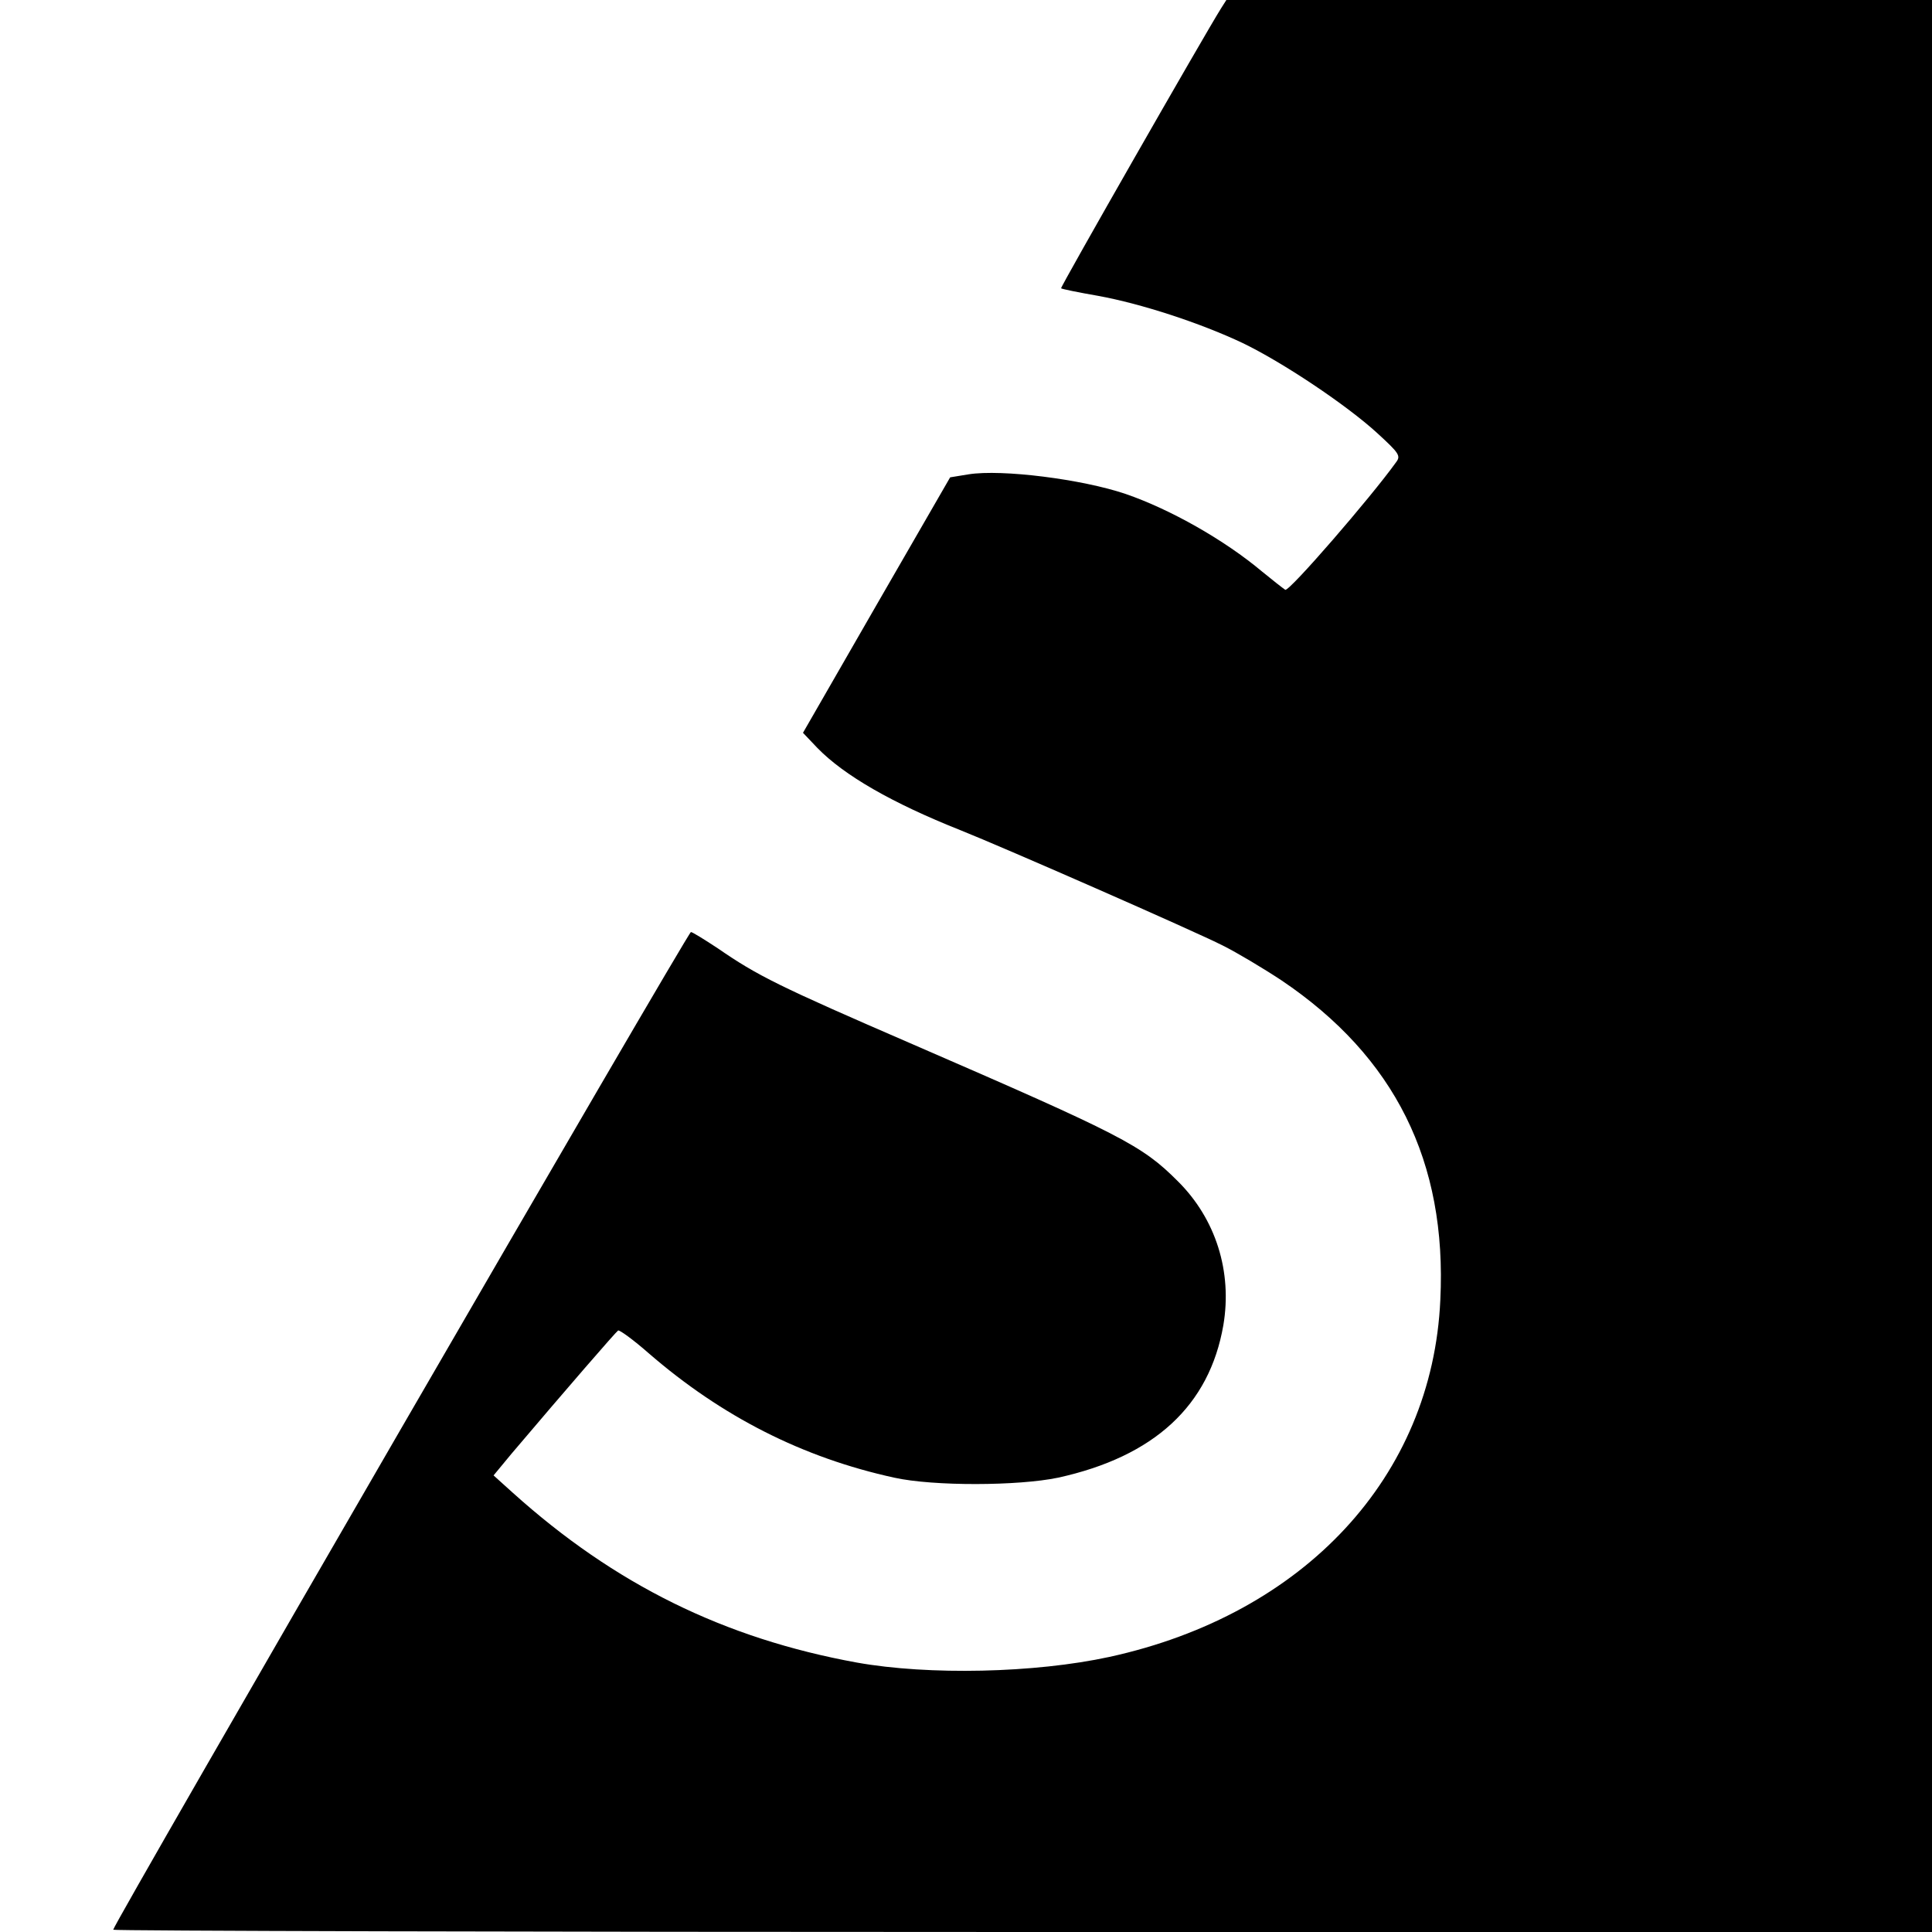 <?xml version="1.0" standalone="no"?>
<!DOCTYPE svg PUBLIC "-//W3C//DTD SVG 20010904//EN"
 "http://www.w3.org/TR/2001/REC-SVG-20010904/DTD/svg10.dtd">
<svg version="1.0" xmlns="http://www.w3.org/2000/svg"
 width="512pt" height="512pt" viewBox="0 0 512 512"
 preserveAspectRatio="xMidYMid meet">
<g transform="translate(0,512) scale(0.1,-0.1)"
fill="#000000" stroke="none">
<path d="M3236 5098 c-44 -70 -427 -740 -424 -742 2 -2 46 -11 98 -20 115 -21
271 -72 383 -125 106 -51 275 -164 356 -238 60 -55 64 -61 50 -79 -66 -92
-283 -343 -293 -337 -6 4 -33 25 -61 48 -100 84 -243 165 -362 206 -115 39
-328 66 -416 52 l-49 -8 -195 -338 -195 -339 38 -40 c71 -73 198 -146 379
-218 113 -45 617 -266 696 -306 36 -18 105 -59 155 -92 300 -202 439 -480 421
-847 -21 -468 -360 -833 -877 -946 -198 -43 -479 -49 -669 -15 -352 64 -642
207 -912 450 l-51 46 48 58 c145 171 275 321 282 326 4 2 41 -25 82 -61 193
-167 407 -276 650 -329 104 -23 329 -22 434 0 255 56 401 191 438 404 24 142
-20 282 -121 382 -95 95 -148 122 -701 362 -358 155 -412 182 -518 255 -35 23
-67 43 -71 43 -8 0 -1531 -2630 -1531 -2644 0 -3 1085 -6 2410 -6 l2410 0 0
2560 0 2560 -935 0 -935 0 -14 -22z"/>
</g>
</svg>
